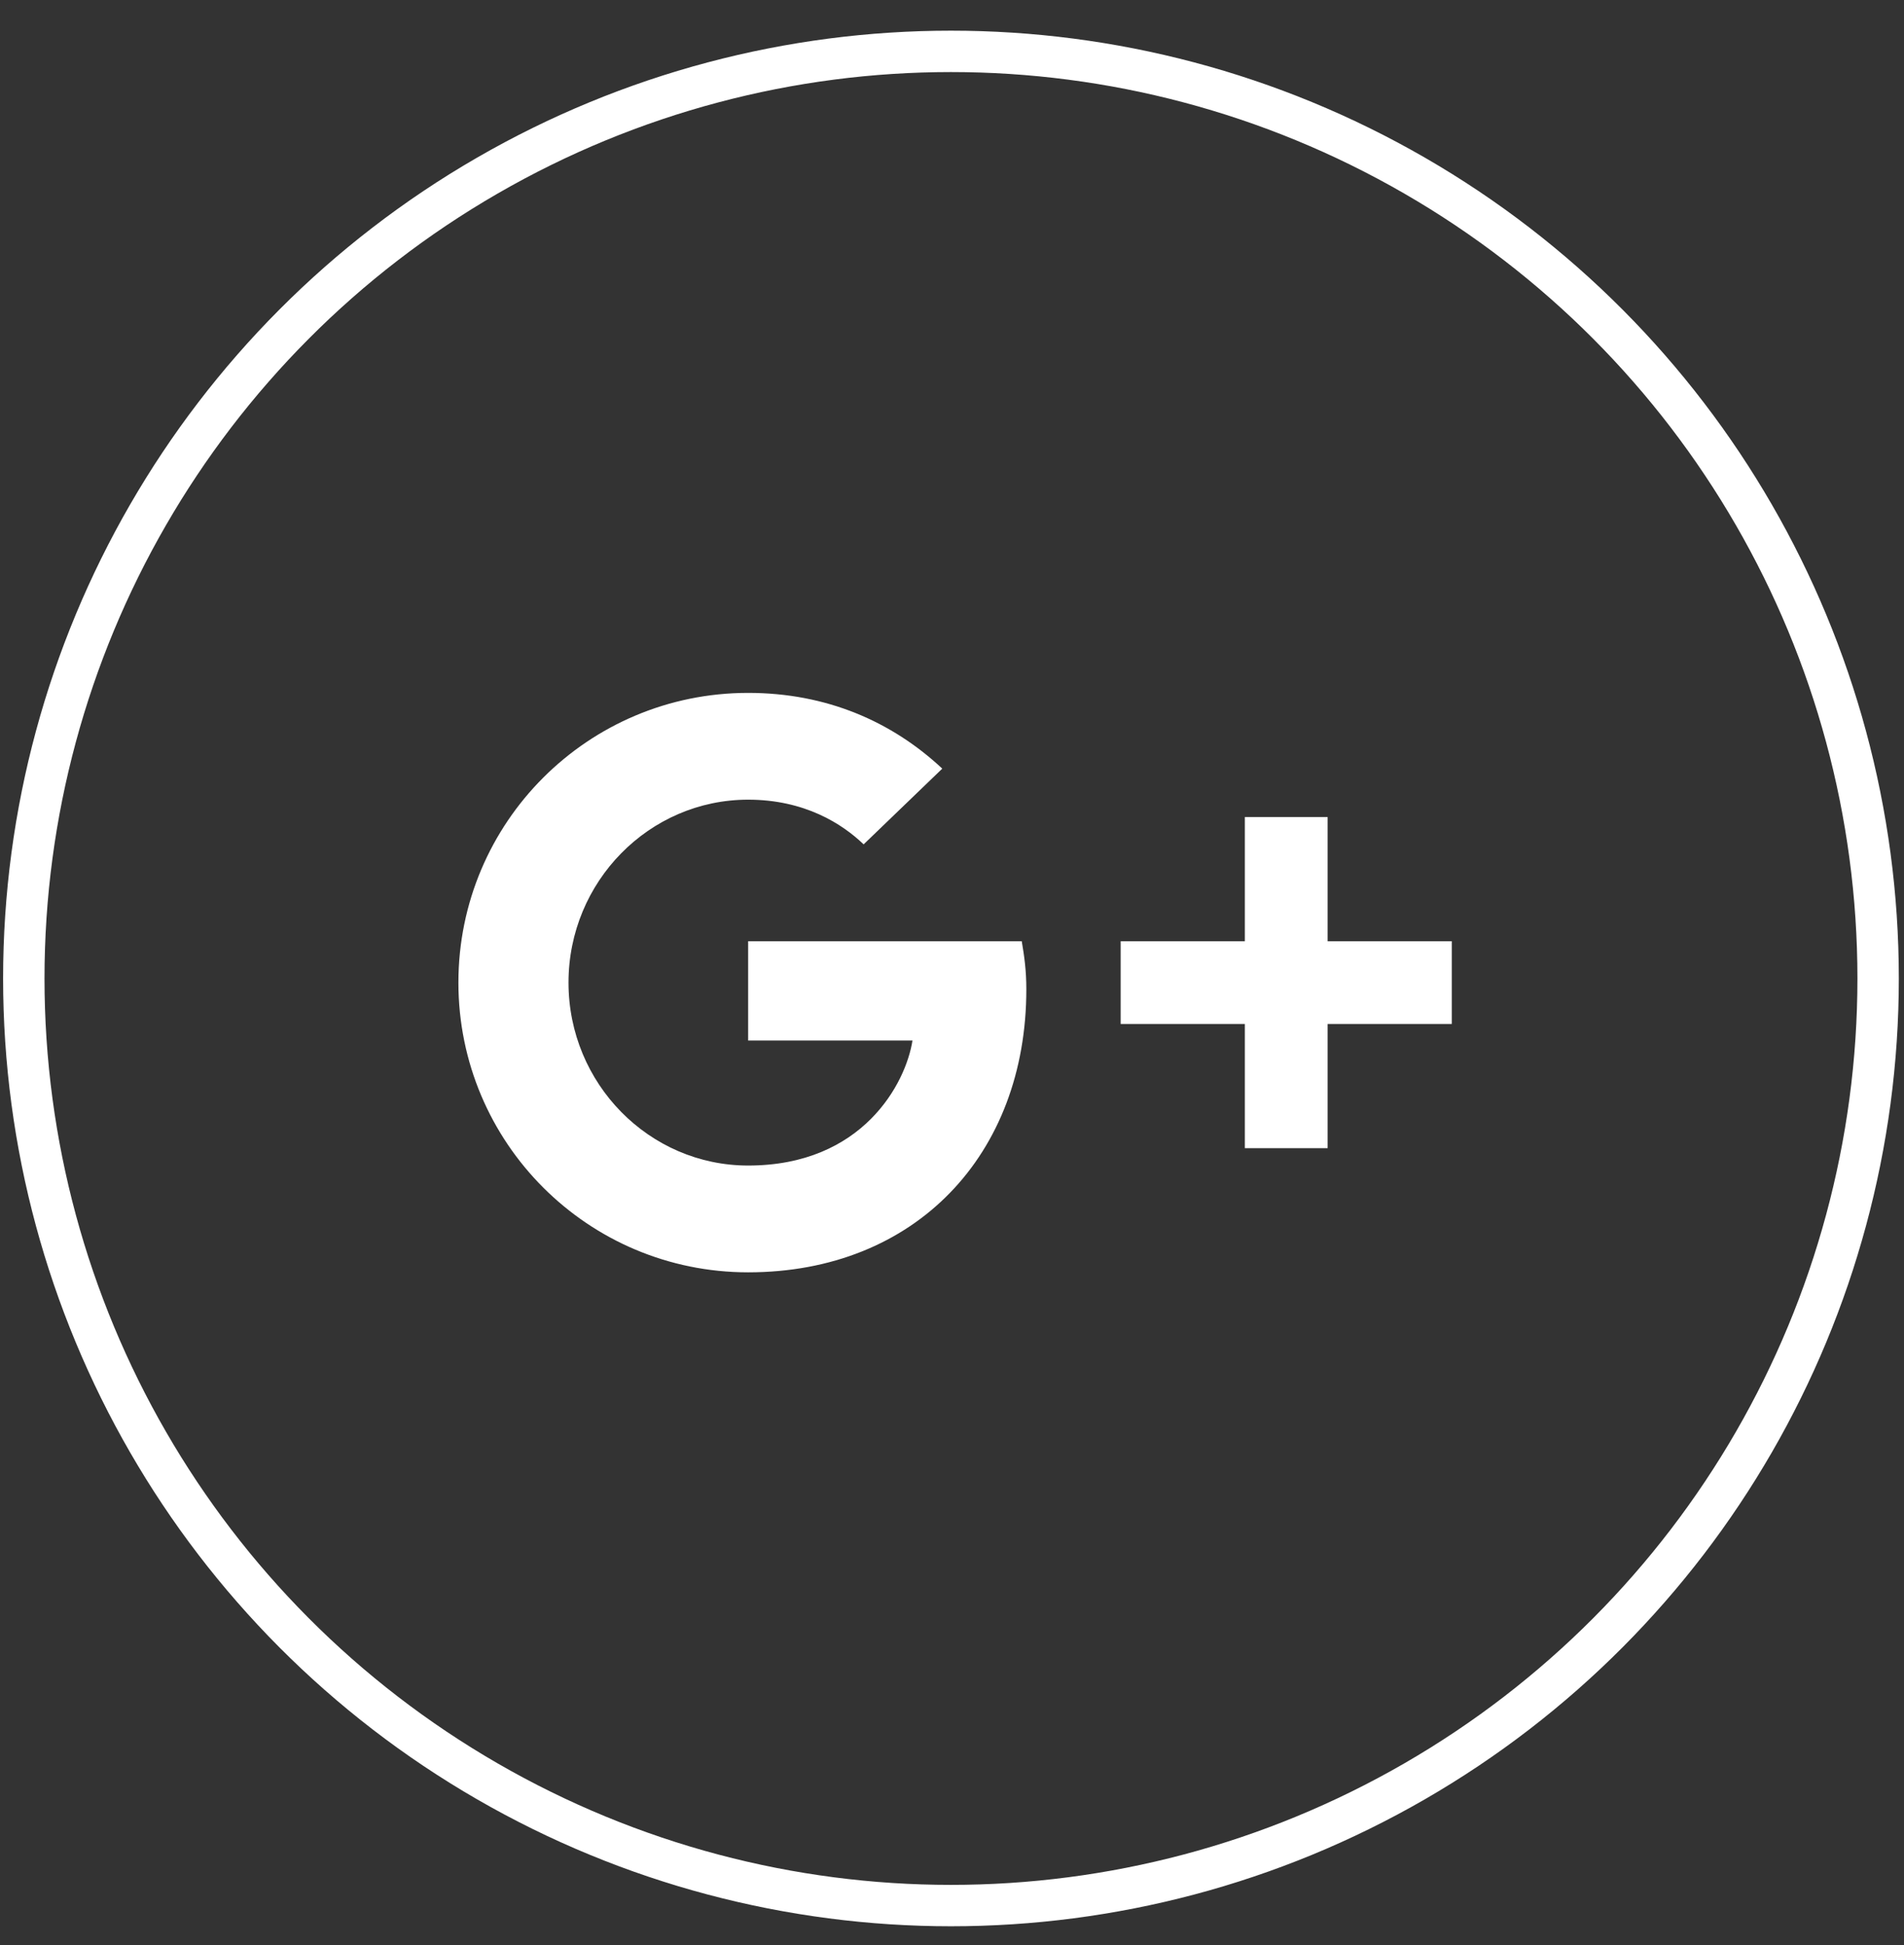 <svg width="46" height="47" viewBox="0 0 46 47" fill="none" xmlns="http://www.w3.org/2000/svg">
<rect x="0" y="0" width="46" height="47" fill="#333333" stroke="none"/>
<circle cx="22.975" cy="23.641" r="22.4" stroke="#fff"/>
<g clip-path="url(#clip0_2013_332)">
<path fill-rule="evenodd" clip-rule="evenodd" d="M18.075 22.741V25.141H22.045C21.885 26.17 20.845 28.161 18.075 28.161C15.685 28.161 13.735 26.182 13.735 23.741C13.735 21.301 15.685 19.321 18.075 19.321C19.435 19.321 20.345 19.901 20.865 20.401L22.765 18.571C21.545 17.431 19.965 16.741 18.075 16.741C14.205 16.741 11.075 19.871 11.075 23.741C11.075 27.611 14.205 30.741 18.075 30.741C22.115 30.741 24.796 27.901 24.796 23.901C24.796 23.441 24.745 23.091 24.685 22.741H18.075ZM35.075 24.741H32.075V27.741H30.075V24.741H27.075V22.741H30.075V19.741H32.075V22.741H35.075V24.741Z" fill="#fff"/>
</g>
<defs>
<clipPath id="clip0_2013_332">
<rect width="24" height="24" fill="white" transform="translate(11.075 11.741)"/>
</clipPath>
</defs>
</svg>
